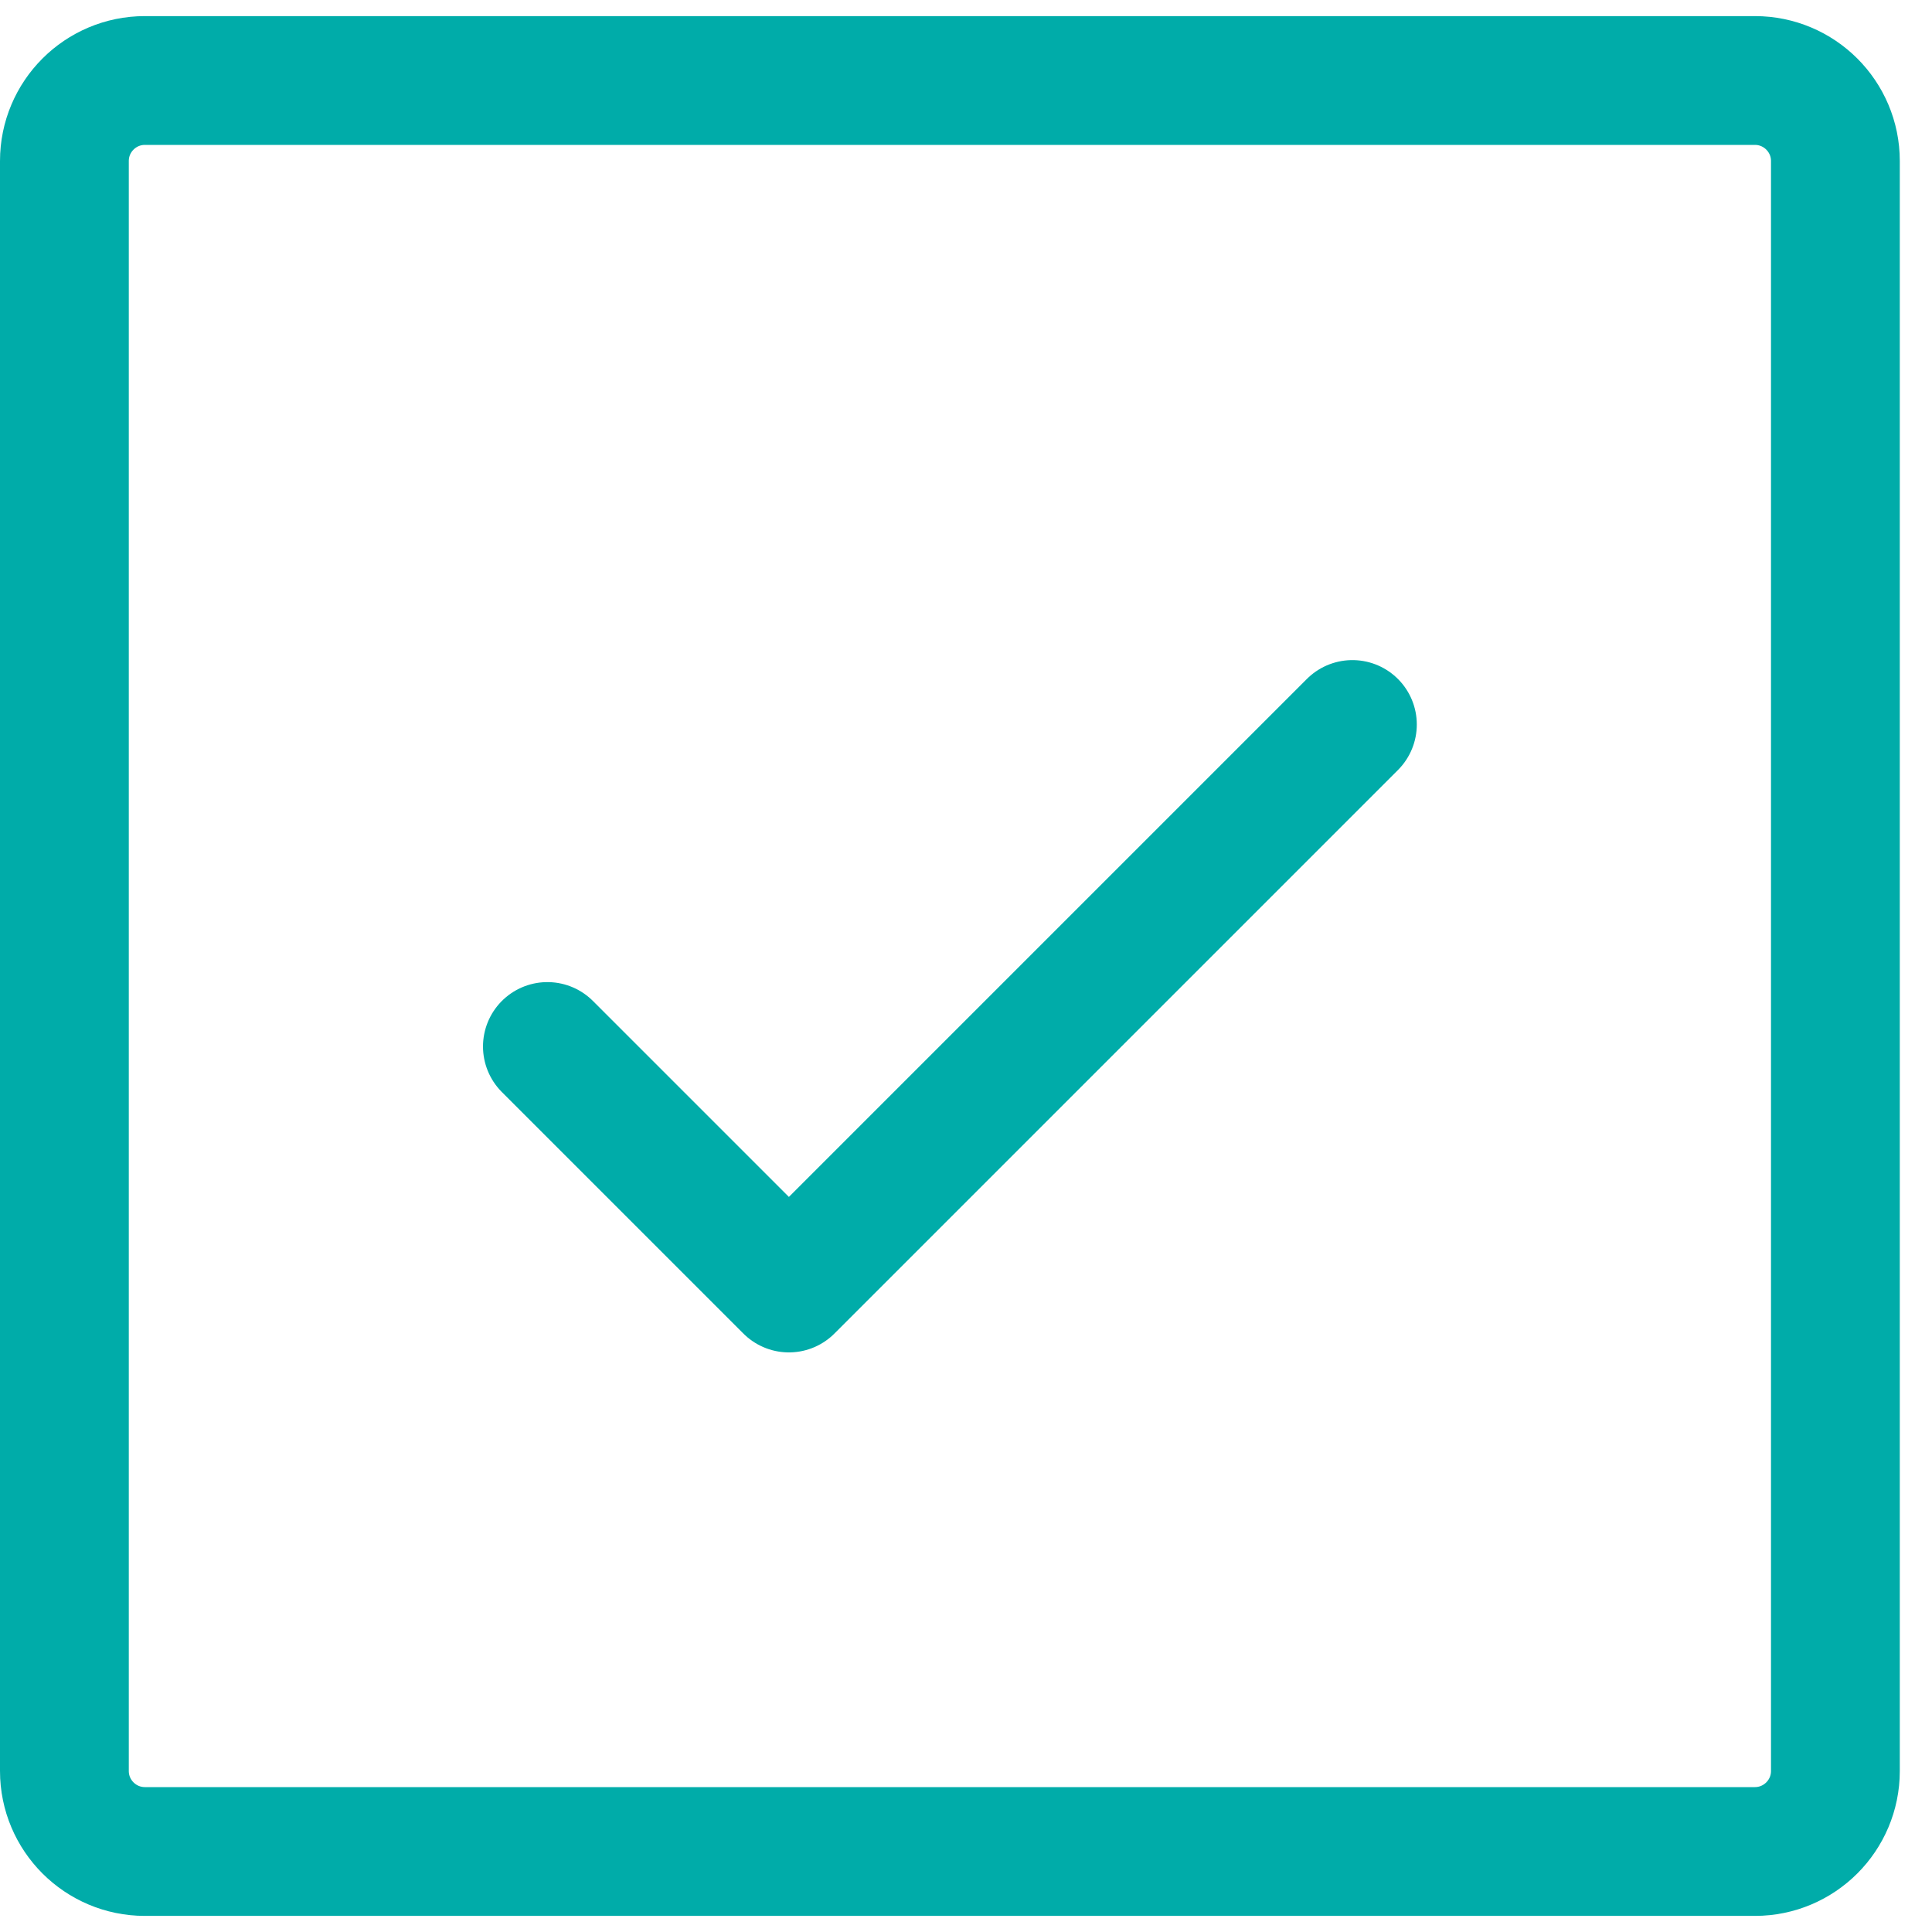 <?xml version="1.0" encoding="UTF-8"?> <svg xmlns="http://www.w3.org/2000/svg" width="30" height="30" viewBox="0 0 30 30" fill="none"> <path d="M8.5 16.25L12.25 20L21 11.25" stroke="#00ACA9" stroke-width="2" stroke-linecap="round" stroke-linejoin="round"></path> <path d="M27.25 1.25H2.25C1.56 1.25 1 1.81 1 2.5V27.5C1 28.19 1.56 28.75 2.25 28.75H27.25C27.94 28.75 28.5 28.19 28.5 27.5V2.5C28.5 1.81 27.94 1.25 27.25 1.25Z" stroke="#00ACA9" stroke-width="2" stroke-linecap="round" stroke-linejoin="round"></path> </svg> 
